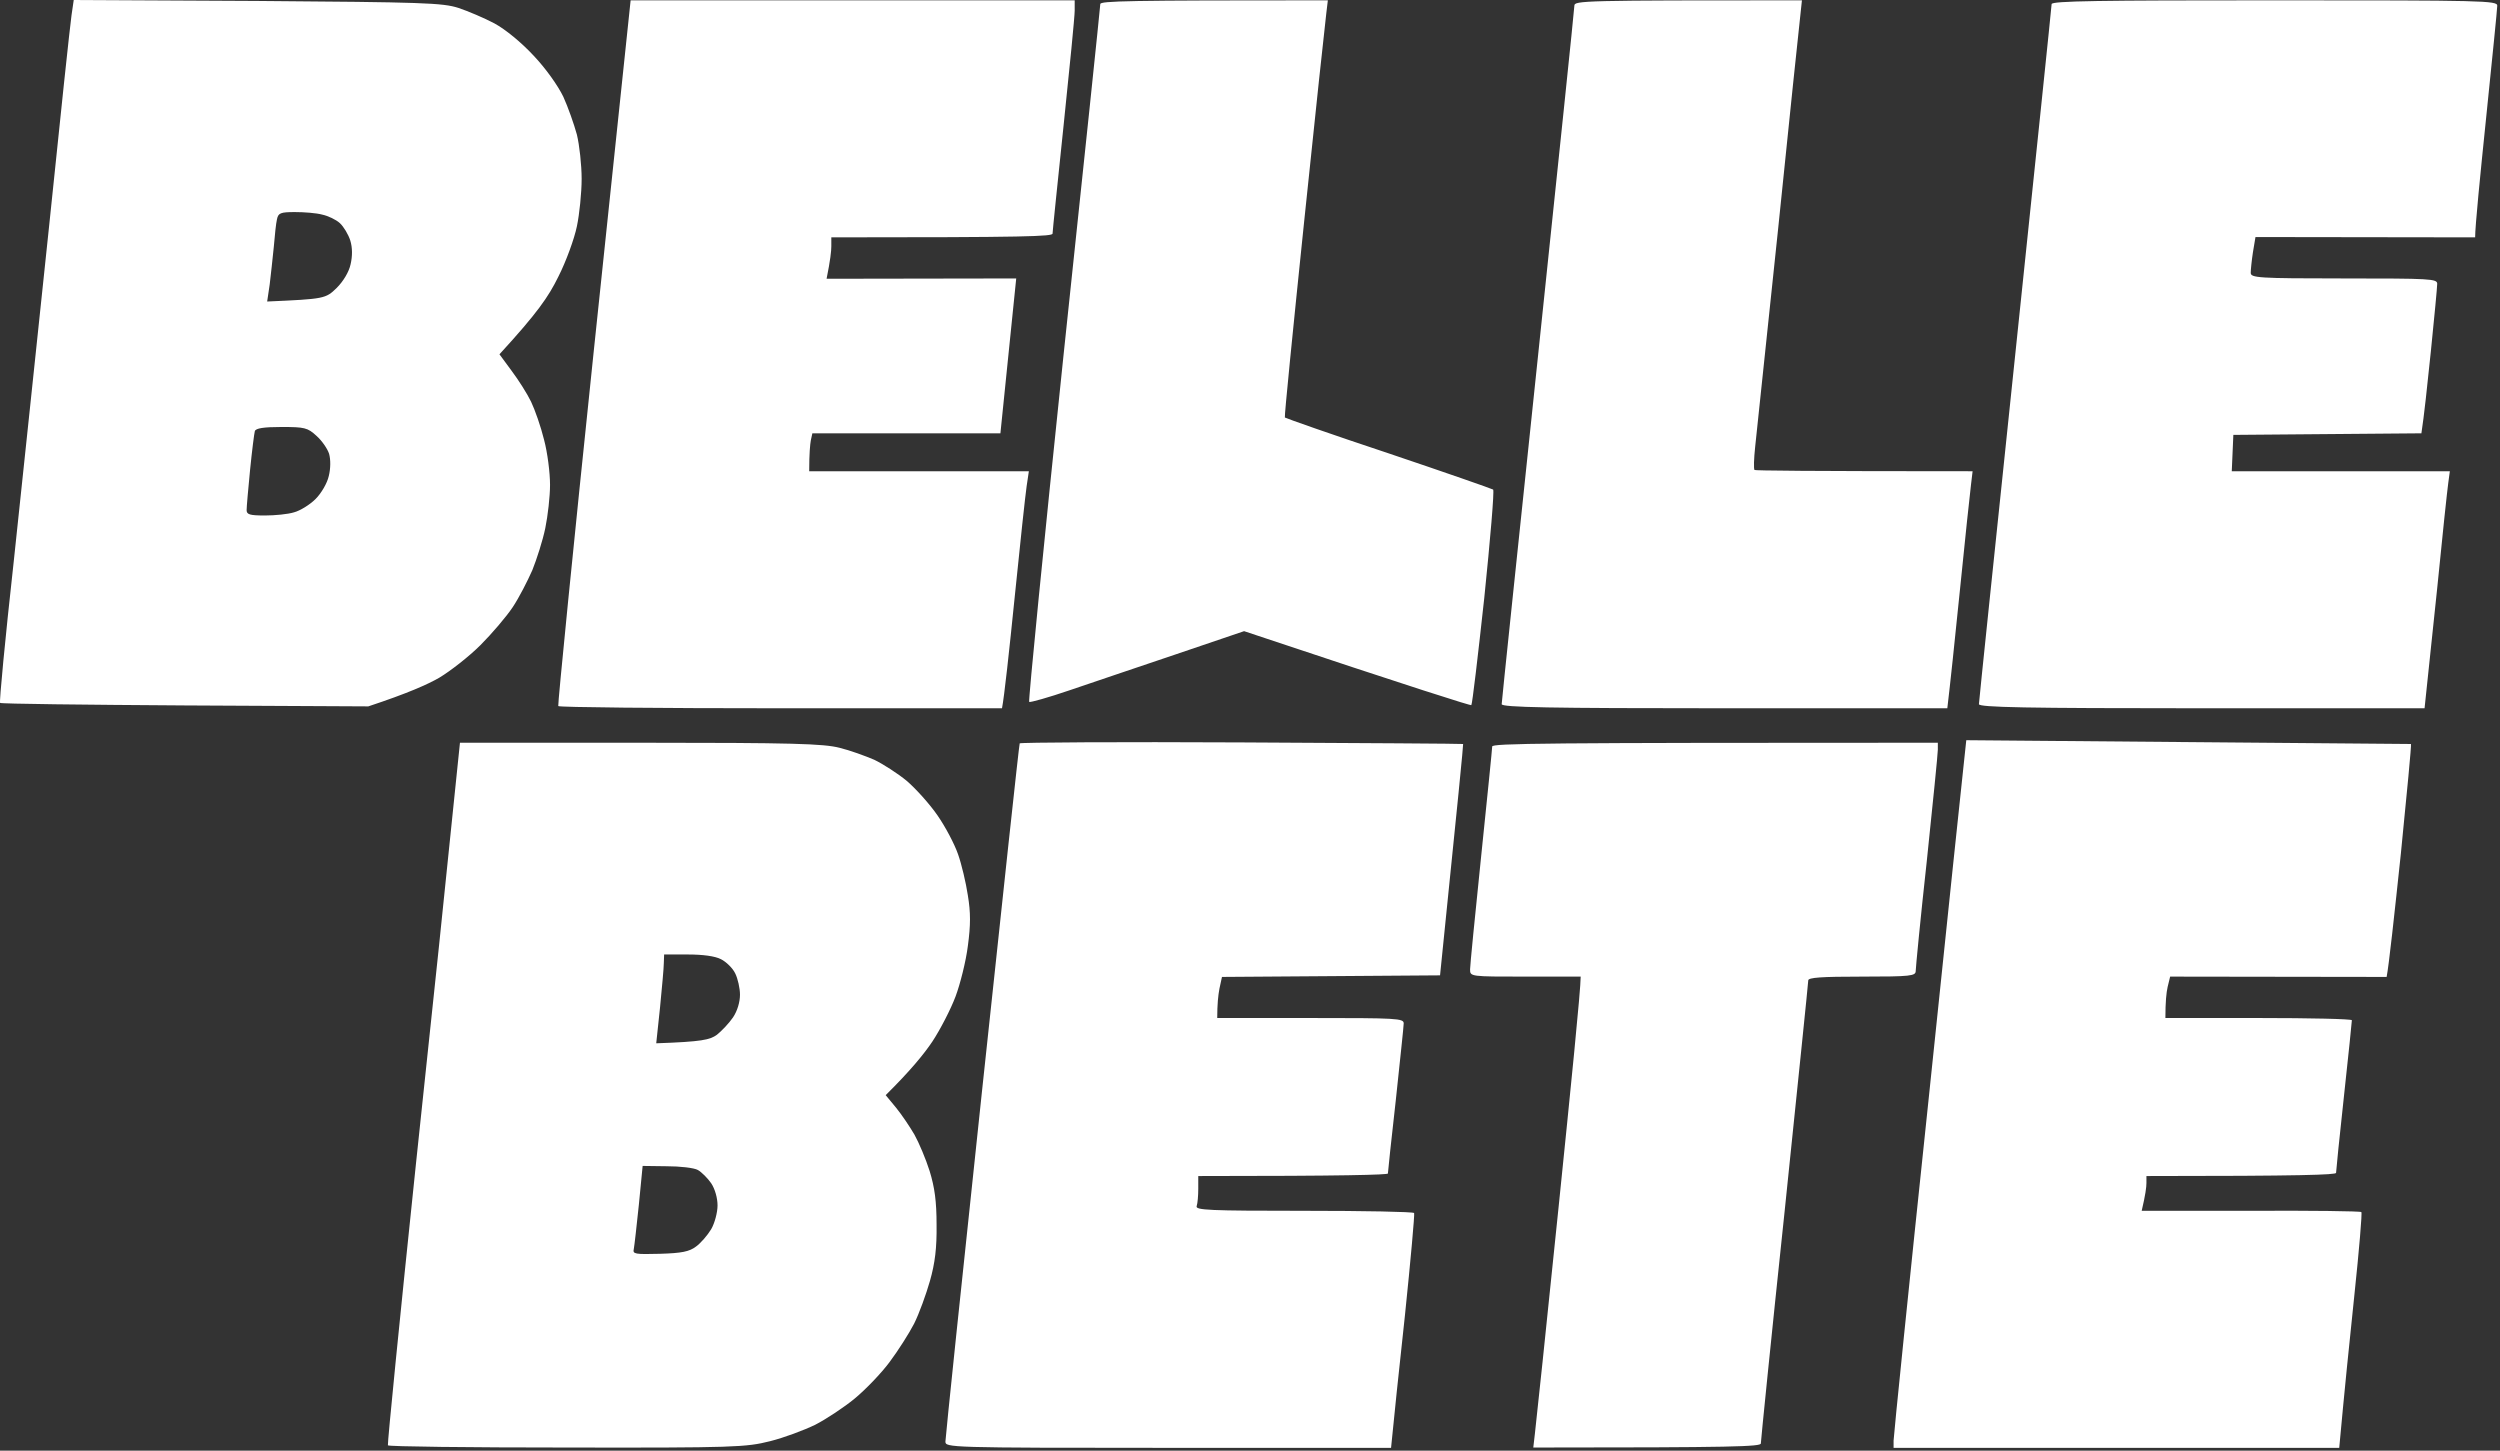 <svg width="791" height="459" viewBox="0 0 791 459" fill="none" xmlns="http://www.w3.org/2000/svg">
<rect x="0" y="0" width="791" height="459" fill="#333333" stroke="none"/>
<path fill-rule="evenodd" clip-rule="evenodd" d="M23.331 0L81.431 0.3C133.931 0.7 140.031 0.9 145.031 2.5C148.031 3.5 153.231 5.7 156.431 7.4C159.931 9.3 164.931 13.4 168.831 17.6C172.731 21.7 176.531 27.1 178.231 30.6C179.731 33.9 181.631 39.3 182.531 42.6C183.331 45.9 184.031 52.2 184.031 56.6C184.031 61 183.331 67.8 182.531 71.6C181.731 75.5 179.131 82.7 176.631 87.6C173.531 93.9 170.131 98.9 158.031 112.1L161.931 117.4C164.031 120.2 166.831 124.6 168.031 127.1C169.231 129.6 171.131 135 172.131 139.1C173.231 143.2 174.031 149.6 174.031 153.4C174.031 157.1 173.331 163.2 172.531 167.1C171.731 171 169.831 176.9 168.431 180.4C166.931 183.8 164.231 189.1 162.231 192.1C160.231 195.1 155.631 200.5 152.031 204.1C148.431 207.7 142.531 212.3 139.031 214.4C135.431 216.5 128.931 219.4 116.531 223.5L58.531 223.2C26.631 223 0.331 222.7 0.031 222.4C-0.269 222.2 1.631 202.1 4.331 177.8C6.931 153.5 11.931 105.7 15.531 71.6C19.031 37.5 22.231 7.4 22.631 4.8L23.331 0ZM86.631 78.1C86.231 81.7 85.731 87 85.331 90L84.531 95.4C102.731 94.6 103.031 94.5 106.531 91.1C108.631 89 110.431 86 110.931 83.6C111.531 81 111.531 78.4 110.831 76.1C110.231 74.2 108.731 71.7 107.531 70.6C106.331 69.5 103.831 68.3 101.931 67.9C100.131 67.4 96.231 67.1 93.331 67.1C88.731 67.1 88.031 67.4 87.631 69.4C87.331 70.6 86.931 74.5 86.631 78.1ZM79.131 148.6C78.531 154.7 78.031 160.4 78.031 161.4C78.031 162.8 79.031 163.1 83.831 163.1C86.931 163.1 91.131 162.7 93.031 162.1C94.931 161.6 98.031 159.7 99.831 157.9C101.631 156.1 103.531 152.9 104.031 150.6C104.631 148.2 104.631 145.4 104.131 143.6C103.631 142 101.831 139.4 100.131 137.9C97.331 135.3 96.331 135.1 89.031 135.1C83.431 135.1 80.931 135.5 80.631 136.4C80.431 137.1 79.731 142.6 79.131 148.6ZM199.531 0.1H340.031V3.4C340.031 5.2 338.431 21.5 336.531 39.6C334.631 57.8 333.031 73.2 333.031 73.9C333.031 74.8 325.431 75.1 263.031 75.1V77.9C263.031 79.4 262.731 82.3 261.531 88.2L321.531 88.1L316.531 137.1H257.031L256.531 139.4C256.331 140.6 256.031 143.3 256.031 149.1H325.531L324.831 153.8C324.431 156.5 322.731 172.3 321.031 189.1C319.331 205.9 317.731 220.6 317.031 224.1H247.031C208.531 224.1 176.831 223.8 176.631 223.4C176.431 223 181.431 172.6 187.831 111.4L199.531 0.1ZM420.131 0.1L419.631 4.3C419.331 6.7 416.131 36.2 412.631 70.1C409.131 103.9 406.331 131.8 406.531 132.1C406.731 132.3 421.431 137.5 439.231 143.4C457.031 149.4 471.931 154.6 472.431 154.9C472.831 155.3 471.531 170.6 469.631 189.1C467.631 207.5 465.831 222.8 465.531 223.1C465.331 223.3 449.031 218.2 393.631 199.7L372.131 207C360.331 211 345.131 216.1 338.431 218.4C331.731 220.7 325.931 222.3 325.631 222.1C325.331 221.8 330.231 172.3 336.531 112.1C342.931 51.8 348.131 2 348.131 1.3C348.131 0.3 356.031 0.1 420.131 0.1ZM570.131 0.1L569.631 4.8C569.331 7.4 566.131 37.7 562.631 72.1C559.031 106.4 555.731 137.6 555.331 141.4C554.931 145.1 554.831 148.4 555.131 148.7C555.431 148.9 571.031 149.1 624.131 149.1L623.631 153.3C623.331 155.7 621.731 170.6 620.131 186.6C618.531 202.5 616.931 217.5 616.131 224.1H545.631C489.931 224.1 475.131 223.8 475.131 222.8C475.131 222.1 480.331 172.5 486.631 112.6C492.931 52.6 498.131 2.8 498.131 1.8C498.131 0.2 500.531 0.1 570.131 0.1ZM719.631 0.1C786.131 0.1 790.131 0.2 790.131 1.8C790.131 2.8 788.531 18.6 786.631 37.1C784.731 55.5 783.131 71.6 783.131 75.1L713.631 75L712.831 79.8C712.431 82.4 712.131 85.4 712.131 86.3C712.131 87.9 714.231 88.1 741.631 88.1C769.031 88.1 771.131 88.2 771.131 89.8C771.131 90.8 770.231 100.3 769.131 111.1C768.031 121.8 766.931 132 766.131 137.1L706.631 137.6L706.131 149.1H775.131L774.631 152.8C774.331 154.9 772.731 169.8 771.131 186.1C769.431 202.3 767.831 217.5 767.131 224.1H696.631C640.931 224.1 626.131 223.8 626.131 222.8C626.131 222.1 631.331 172.3 637.631 112.1C643.931 51.8 649.131 2 649.131 1.3C649.131 0.3 663.931 0.1 719.631 0.1ZM392.731 234.9C431.231 235.1 462.731 235.3 462.931 235.4C463.031 235.5 461.431 252 455.631 308.6L386.631 309.1L385.831 312.8C385.431 314.9 385.131 317.8 385.131 322.1H414.631C442.031 322.1 444.131 322.2 444.131 323.8C444.131 324.8 442.931 335.7 441.631 348.1C440.231 360.4 439.131 370.9 439.131 371.3C439.131 371.7 425.631 372.1 379.131 372.1V376.1C379.131 378.3 378.931 380.7 378.631 381.6C378.131 382.9 382.431 383.1 412.631 383.1C431.631 383.1 447.231 383.4 447.431 383.8C447.631 384.2 446.331 398.7 444.531 416.1C442.631 433.4 440.931 449.9 440.131 458.1H369.631C299.831 458.1 299.131 458 299.131 456.1C299.131 455 304.331 405 310.731 345C317.131 285 322.431 235.6 322.631 235.2C322.831 234.9 354.331 234.7 392.731 234.9ZM622.131 234.2L692.331 234.8C731.031 235.1 762.731 235.4 762.831 235.4C763.031 235.5 761.531 251.1 759.631 270.1C757.631 289 755.831 305.6 755.131 309.1L686.631 309L685.831 312.3C685.431 314.1 685.131 317 685.131 322.1H714.631C730.831 322.1 744.131 322.4 744.131 322.8C744.131 323.2 743.031 334 741.631 346.8C740.231 359.6 739.131 370.5 739.131 371.1C739.131 371.7 728.431 372.1 679.131 372.1V374.3C679.131 375.6 678.831 378 677.631 383.1H712.131C731.131 383 746.831 383.2 747.131 383.5C747.431 383.7 746.431 395.5 744.931 409.7C743.431 423.9 741.731 440.6 740.131 458.1H599.131V455.8C599.131 454.6 604.031 406.3 610.131 348.6C616.131 290.8 621.331 241.5 621.631 238.9L622.131 234.2ZM145.531 235H202.531C250.931 235 260.531 235.3 265.631 236.6C268.931 237.4 273.831 239.2 276.631 240.4C279.331 241.7 284.031 244.7 286.931 247.1C289.831 249.6 294.231 254.5 296.631 258C299.131 261.6 302.031 267.1 303.131 270.3C304.231 273.4 305.631 279.3 306.231 283.3C307.131 288.8 307.131 292.6 306.231 299.3C305.631 304.1 303.831 311.3 302.331 315.3C300.831 319.3 297.531 325.7 295.031 329.5C292.431 333.4 288.031 338.8 280.231 346.5L283.531 350.5C285.331 352.7 287.931 356.6 289.331 359C290.731 361.5 292.931 366.7 294.131 370.5C295.731 375.7 296.331 380.1 296.331 387.5C296.431 394.8 295.831 399.7 294.231 405.3C293.031 409.5 290.831 415.6 289.231 418.8C287.631 421.9 284.131 427.4 281.431 431C278.831 434.5 273.831 439.7 270.431 442.5C267.031 445.3 261.431 449 257.931 450.8C254.431 452.5 248.031 454.9 243.631 456C236.031 457.9 232.531 458.1 179.331 458C148.431 458 122.931 457.7 122.731 457.3C122.531 456.9 126.531 416.7 131.631 368C136.831 319.4 142.031 269.5 143.231 257.3L145.531 235ZM210.031 304.7C210.031 306.2 209.431 312.6 208.831 318.8L207.631 330.1C222.131 329.6 224.631 329 226.831 327.4C228.331 326.2 230.631 323.8 231.931 321.9C233.331 319.8 234.131 317 234.131 314.7C234.131 312.7 233.431 309.6 232.631 308C231.831 306.3 229.731 304.3 228.131 303.5C226.231 302.5 222.331 302 217.631 302H210.131L210.031 304.7ZM202.131 381.2C201.431 387.9 200.731 394.2 200.531 395.2C200.131 396.8 200.931 396.9 208.831 396.7C215.731 396.5 218.131 396 220.231 394.4C221.731 393.3 223.831 390.9 225.031 388.9C226.131 387 227.031 383.6 227.031 381.4C227.031 379.1 226.231 376.2 225.031 374.4C223.931 372.8 222.031 370.9 220.831 370.2C219.631 369.5 215.131 369 210.931 369L203.331 368.9L202.131 381.2ZM613.131 235V237.2C613.131 238.5 611.531 254.3 609.631 272.5C607.631 290.6 606.131 306.3 606.131 307.2C606.131 308.8 604.631 309 589.131 309C576.131 309 572.131 309.3 572.131 310.2C572.131 310.9 568.731 343.9 564.631 383.5C560.431 423.1 557.131 456 557.131 456.7C557.131 457.7 549.231 458 485.131 458L485.631 453.7C485.931 451.4 489.331 419.1 493.131 382C496.931 344.9 500.131 313.2 500.131 309H482.631C465.131 309 465.131 309 465.131 306.7C465.131 305.5 466.731 289.4 468.631 271C470.531 252.6 472.131 236.9 472.131 236.2C472.131 235.2 486.831 235 613.131 235Z" fill="white"/>
</svg>

